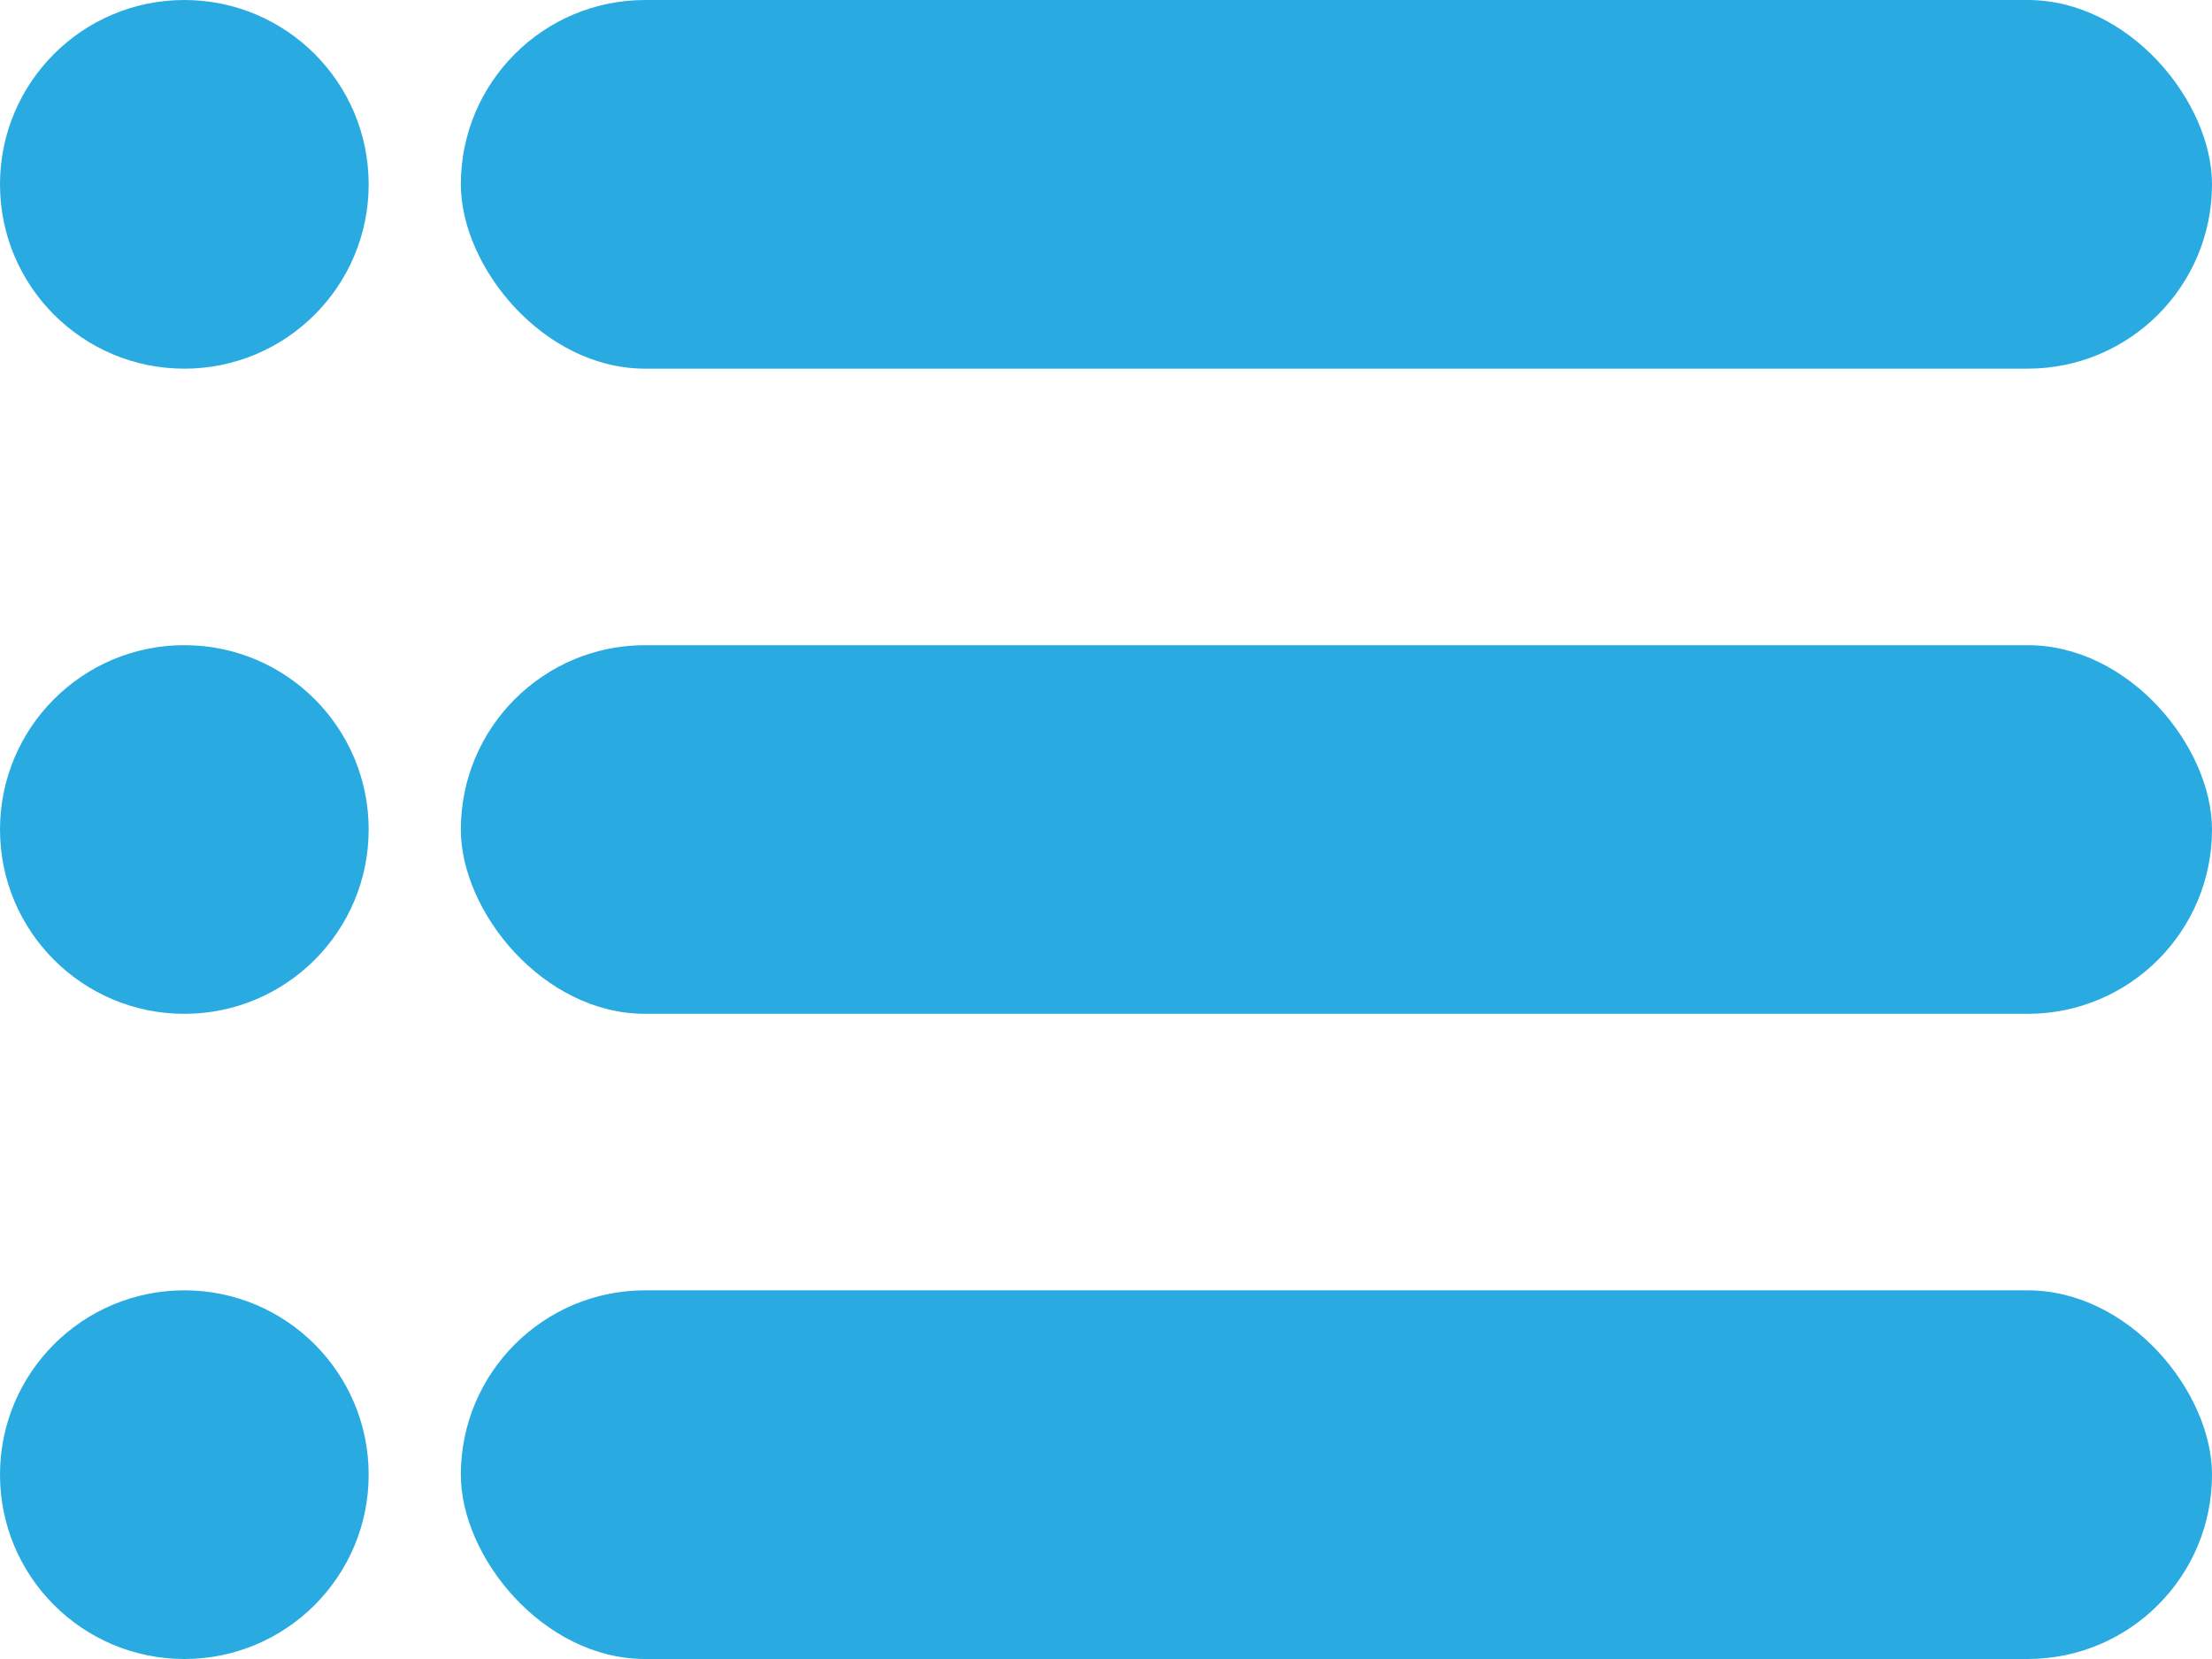 <?xml version="1.0"?>
<svg xmlns="http://www.w3.org/2000/svg" width="24" height="18" viewBox="0 0 24 18">
  <g id="Gruppe_558" data-name="Gruppe 558" transform="translate(3077.486 2661.486)">
    <g id="Gruppe_521" data-name="Gruppe 521" transform="translate(-3077.87 -2661.774)">
      <circle id="Ellipse_55" data-name="Ellipse 55" cx="2" cy="2" r="2" transform="translate(0.384 14.288)" fill="#29abe2"/>
      <circle id="Ellipse_56" data-name="Ellipse 56" cx="2" cy="2" r="2" transform="translate(0.384 7.288)" fill="#29abe2"/>
      <circle id="Ellipse_57" data-name="Ellipse 57" cx="2" cy="2" r="2" transform="translate(0.384 0.288)" fill="#29abe2"/>
      <rect id="Rechteck_695" data-name="Rechteck 695" width="19" height="4" rx="2" transform="translate(5.384 0.288)" fill="#29abe2"/>
      <rect id="Rechteck_696" data-name="Rechteck 696" width="19" height="4" rx="2" transform="translate(5.384 7.288)" fill="#29abe2"/>
      <rect id="Rechteck_697" data-name="Rechteck 697" width="19" height="4" rx="2" transform="translate(5.384 14.288)" fill="#29abe2"/>
    </g>
  </g>
</svg>
